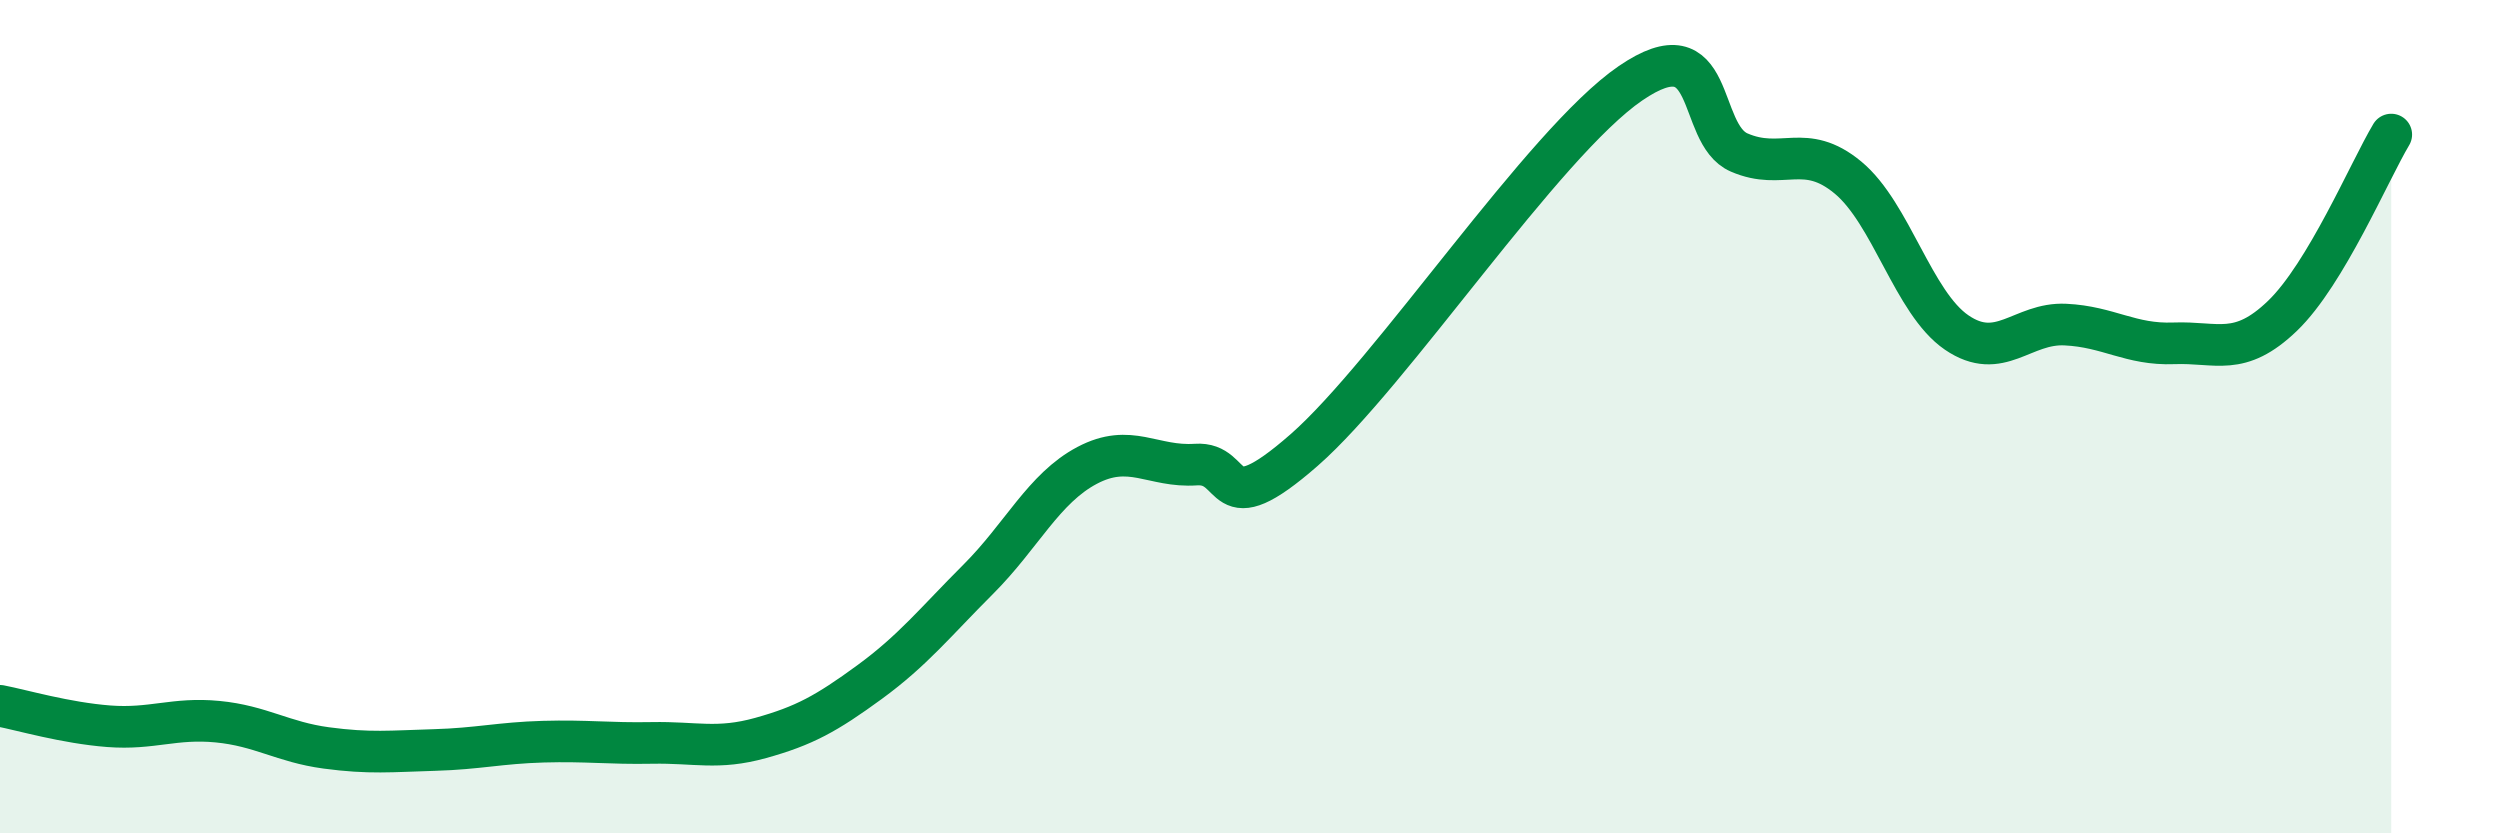 
    <svg width="60" height="20" viewBox="0 0 60 20" xmlns="http://www.w3.org/2000/svg">
      <path
        d="M 0,16.94 C 0.52,17.04 1.57,17.35 2.61,17.43 C 3.65,17.51 4.18,17.22 5.22,17.32 C 6.26,17.42 6.79,17.81 7.83,17.95 C 8.87,18.09 9.39,18.03 10.43,18 C 11.47,17.97 12,17.83 13.04,17.8 C 14.08,17.77 14.61,17.85 15.65,17.83 C 16.69,17.81 17.22,18 18.26,17.71 C 19.3,17.42 19.83,17.13 20.87,16.37 C 21.91,15.61 22.44,14.94 23.48,13.9 C 24.52,12.86 25.05,11.72 26.09,11.17 C 27.13,10.62 27.66,11.22 28.7,11.15 C 29.74,11.08 29.21,12.63 31.3,10.8 C 33.39,8.97 37.04,3.43 39.13,2 C 41.22,0.57 40.7,3.21 41.74,3.66 C 42.78,4.11 43.31,3.4 44.35,4.26 C 45.39,5.12 45.92,7.27 46.96,7.98 C 48,8.69 48.53,7.74 49.57,7.79 C 50.61,7.84 51.13,8.28 52.17,8.24 C 53.21,8.2 53.74,8.58 54.78,7.58 C 55.82,6.58 56.87,4.1 57.39,3.23L57.39 20L0 20Z"
        fill="#008740"
        opacity="0.1"
        stroke-linecap="round"
        stroke-linejoin="round"
      />
      <path
        d="M 0,16.94 C 0.52,17.04 1.57,17.35 2.61,17.43 C 3.65,17.51 4.18,17.22 5.22,17.32 C 6.26,17.42 6.79,17.81 7.83,17.95 C 8.87,18.09 9.39,18.03 10.43,18 C 11.47,17.97 12,17.83 13.04,17.8 C 14.08,17.77 14.61,17.85 15.65,17.83 C 16.69,17.81 17.22,18 18.26,17.71 C 19.3,17.42 19.83,17.13 20.87,16.37 C 21.91,15.61 22.44,14.94 23.48,13.9 C 24.52,12.86 25.05,11.72 26.09,11.17 C 27.13,10.62 27.66,11.22 28.7,11.15 C 29.74,11.08 29.21,12.63 31.3,10.8 C 33.39,8.97 37.04,3.43 39.13,2 C 41.22,0.57 40.7,3.21 41.74,3.66 C 42.78,4.11 43.31,3.4 44.35,4.26 C 45.39,5.12 45.92,7.27 46.96,7.98 C 48,8.69 48.53,7.74 49.57,7.79 C 50.61,7.84 51.13,8.28 52.17,8.24 C 53.21,8.2 53.74,8.58 54.78,7.58 C 55.82,6.58 56.87,4.1 57.39,3.23"
        stroke="#008740"
        stroke-width="1"
        fill="none"
        stroke-linecap="round"
        stroke-linejoin="round"
      />
    </svg>
  